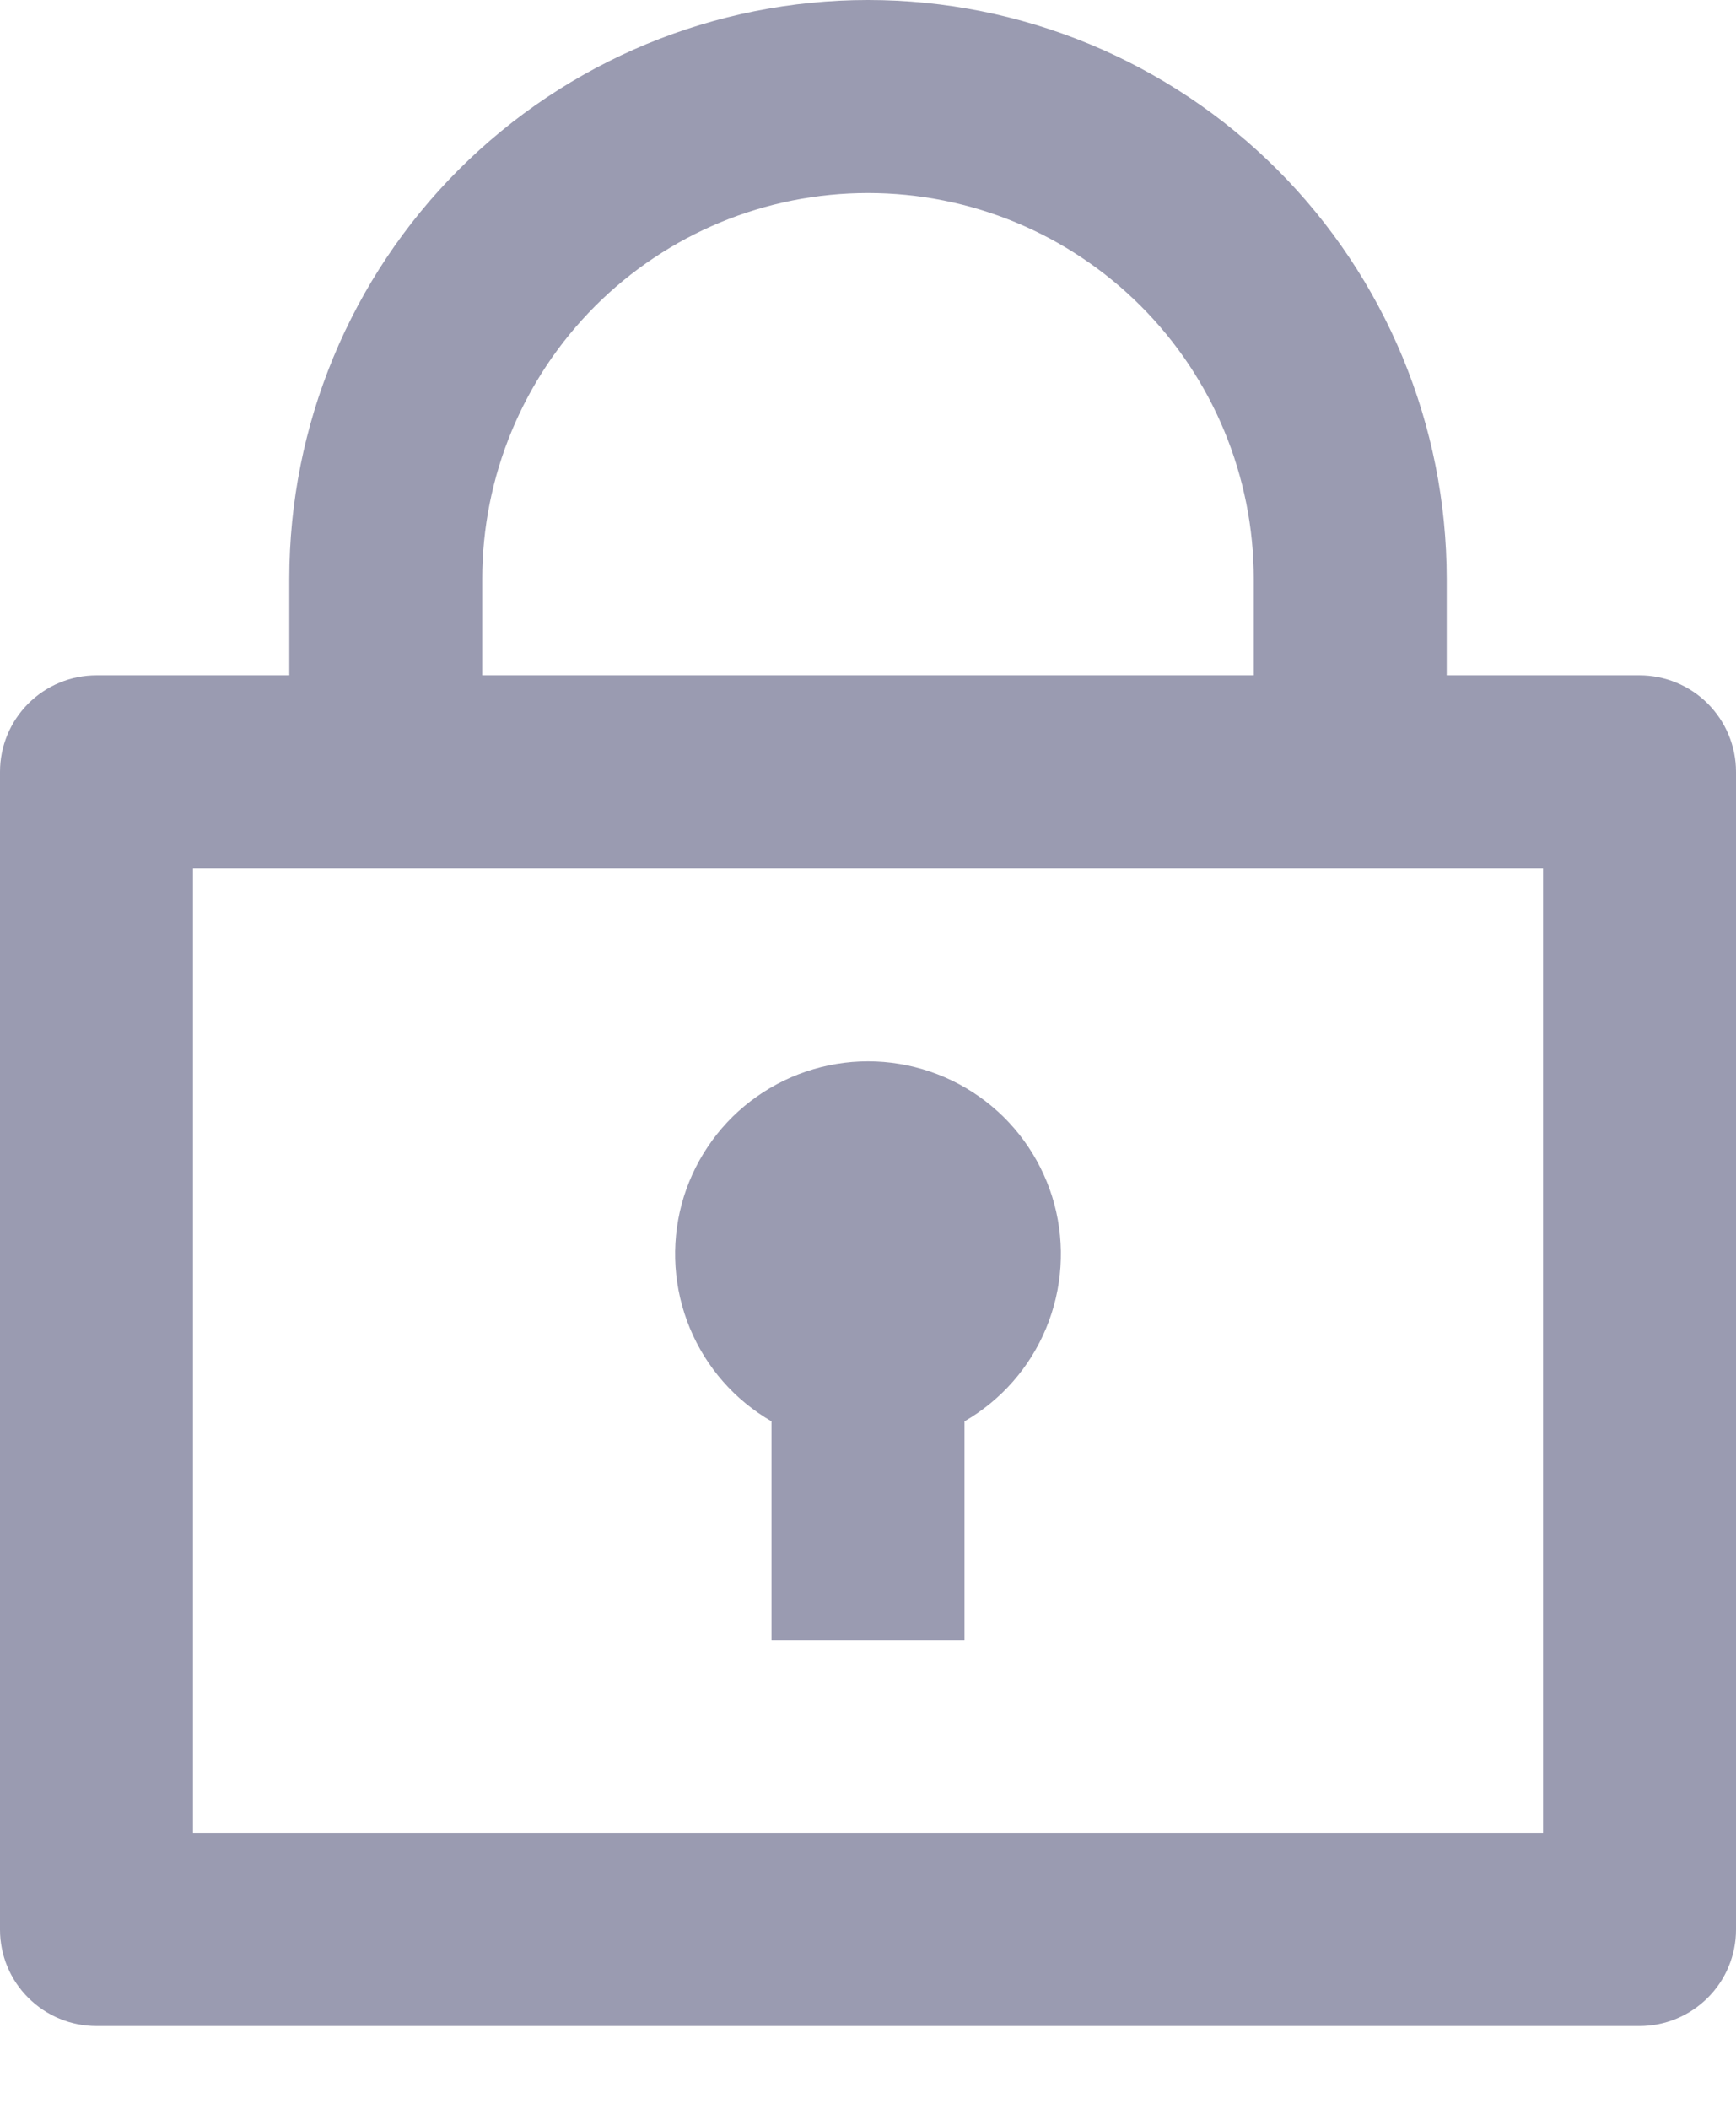 <svg width="14" height="17" viewBox="0 0 14 17" fill="none" xmlns="http://www.w3.org/2000/svg">
<path opacity="0.4" d="M2.333 5.444V4.667C2.333 3.429 2.825 2.242 3.7 1.367C4.575 0.492 5.762 0 7 0C8.238 0 9.425 0.492 10.3 1.367C11.175 2.242 11.667 3.429 11.667 4.667V5.444H13.222C13.428 5.444 13.626 5.526 13.772 5.672C13.918 5.818 14 6.016 14 6.222V15.556C14 15.762 13.918 15.96 13.772 16.105C13.626 16.251 13.428 16.333 13.222 16.333H0.778C0.571 16.333 0.374 16.251 0.228 16.105C0.082 15.96 0 15.762 0 15.556V6.222C0 6.016 0.082 5.818 0.228 5.672C0.374 5.526 0.571 5.444 0.778 5.444H2.333ZM12.444 7H1.556V14.778H12.444V7ZM6.222 11.458C5.926 11.287 5.694 11.023 5.563 10.706C5.432 10.39 5.409 10.039 5.497 9.708C5.586 9.378 5.781 9.085 6.053 8.877C6.325 8.669 6.658 8.556 7 8.556C7.342 8.556 7.675 8.669 7.947 8.877C8.219 9.085 8.414 9.378 8.503 9.708C8.591 10.039 8.568 10.39 8.437 10.706C8.306 11.023 8.074 11.287 7.778 11.458V13.222H6.222V11.458ZM3.889 5.444H10.111V4.667C10.111 3.842 9.783 3.05 9.2 2.467C8.616 1.883 7.825 1.556 7 1.556C6.175 1.556 5.384 1.883 4.8 2.467C4.217 3.05 3.889 3.842 3.889 4.667V5.444Z" fill="#03053D"/>
</svg>
